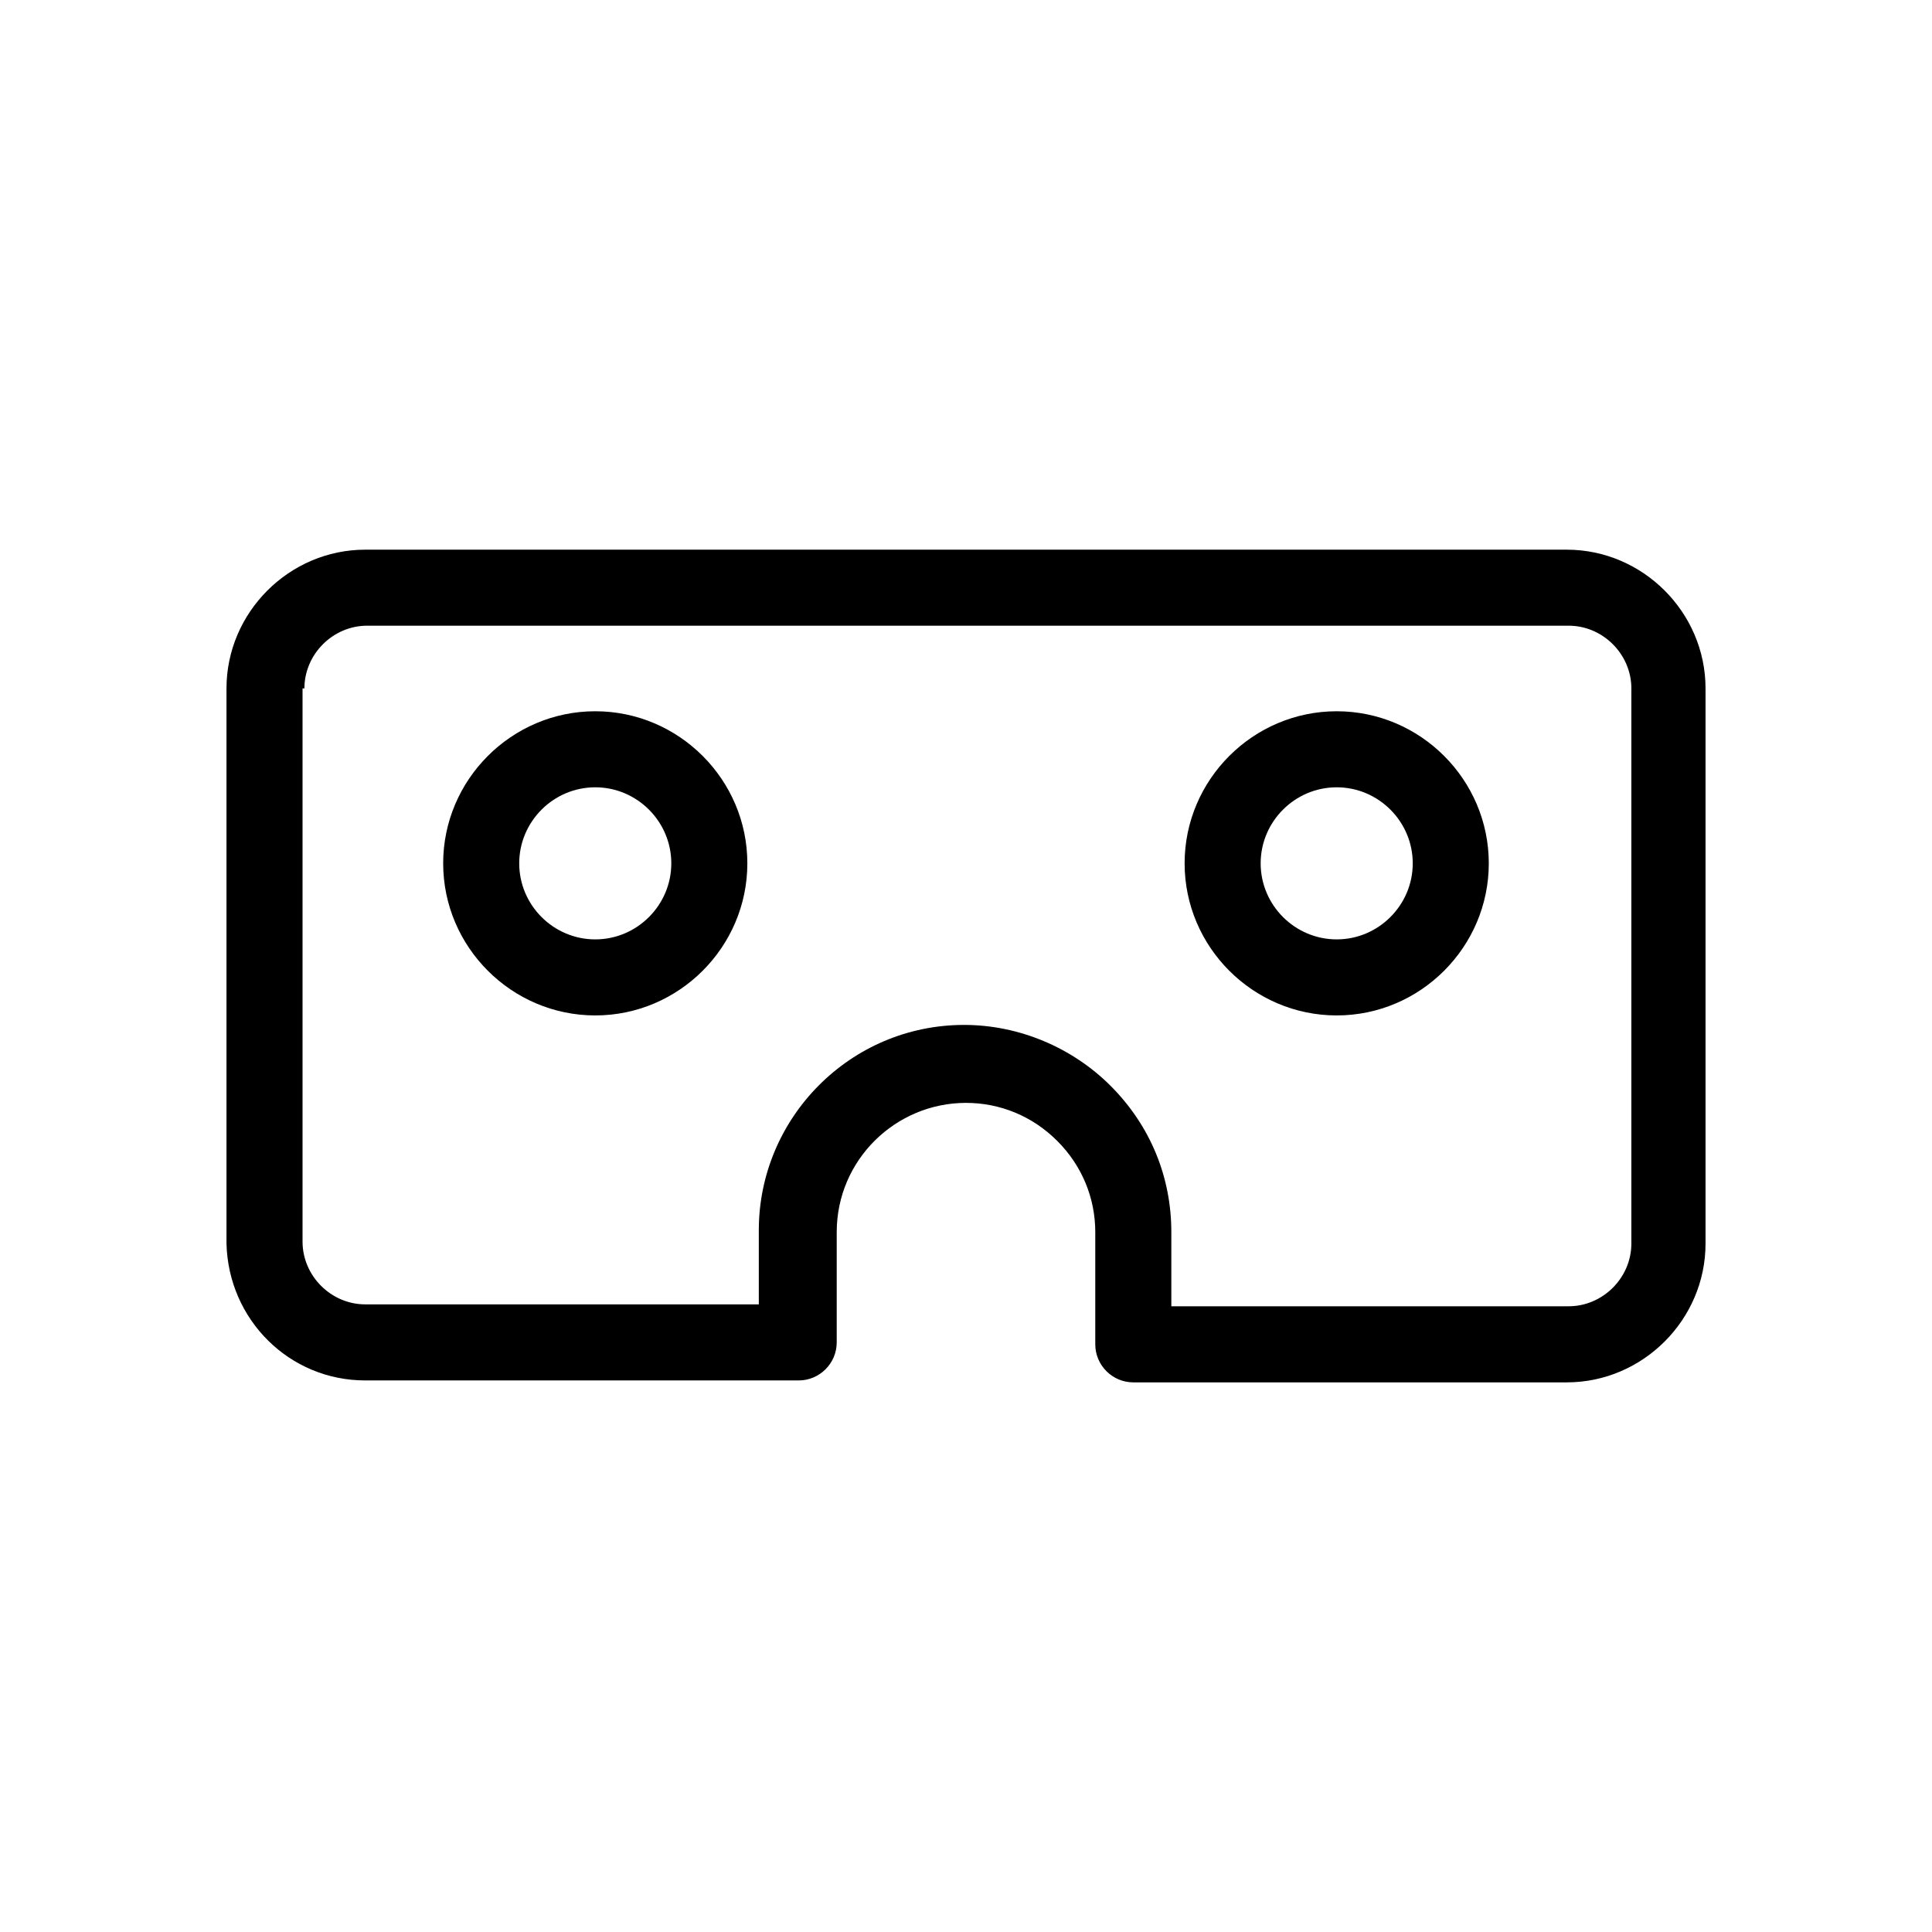 <?xml version="1.0" encoding="UTF-8"?>
<!-- Uploaded to: ICON Repo, www.svgrepo.com, Generator: ICON Repo Mixer Tools -->
<svg fill="#000000" width="800px" height="800px" version="1.1" viewBox="144 144 512 512" xmlns="http://www.w3.org/2000/svg">
 <g>
  <path d="m240.79 509.83h114.87c5.543 0 10.078-4.535 10.078-10.078v-29.219c0-19.145 15.617-34.258 34.258-34.258 9.07 0 17.633 3.527 24.184 10.078 6.551 6.551 10.078 15.113 10.078 24.184v29.727c0 5.543 4.535 10.078 10.078 10.078h114.87c20.152 0 36.777-16.625 36.777-36.777v-147.12c0-20.152-16.625-36.777-36.777-36.777h-318.41c-20.152 0-36.777 16.625-36.777 36.777v147.11c0.504 20.152 16.625 36.273 36.777 36.273zm-16.121-183.39c0-9.07 7.559-16.625 16.625-16.625h318.41c9.07 0 16.625 7.559 16.625 16.625v147.11c0 9.07-7.559 16.625-16.625 16.625h-105.29v-19.648c0-14.609-5.543-28.215-16.121-38.793-10.078-10.078-24.184-16.121-38.793-16.121-30.23 0-54.41 24.688-54.41 54.41v19.648h-104.29c-9.07 0-16.625-7.559-16.625-16.625v-146.61z"/>
  <path d="m301.75 413.1c22.168 0 40.305-18.137 40.305-40.305s-18.137-40.305-40.305-40.305c-22.168 0-40.305 18.137-40.305 40.305s18.141 40.305 40.305 40.305zm0-60.457c11.082 0 20.152 9.07 20.152 20.152s-9.07 20.152-20.152 20.152c-11.082 0-20.152-9.07-20.152-20.152s9.07-20.152 20.152-20.152z"/>
  <path d="m498.24 413.1c22.168 0 40.305-18.137 40.305-40.305s-18.137-40.305-40.305-40.305c-22.168 0-40.305 18.137-40.305 40.305s18.137 40.305 40.305 40.305zm0-60.457c11.082 0 20.152 9.07 20.152 20.152s-9.07 20.152-20.152 20.152c-11.082 0-20.152-9.07-20.152-20.152s9.066-20.152 20.152-20.152z"/>
 </g>
</svg>